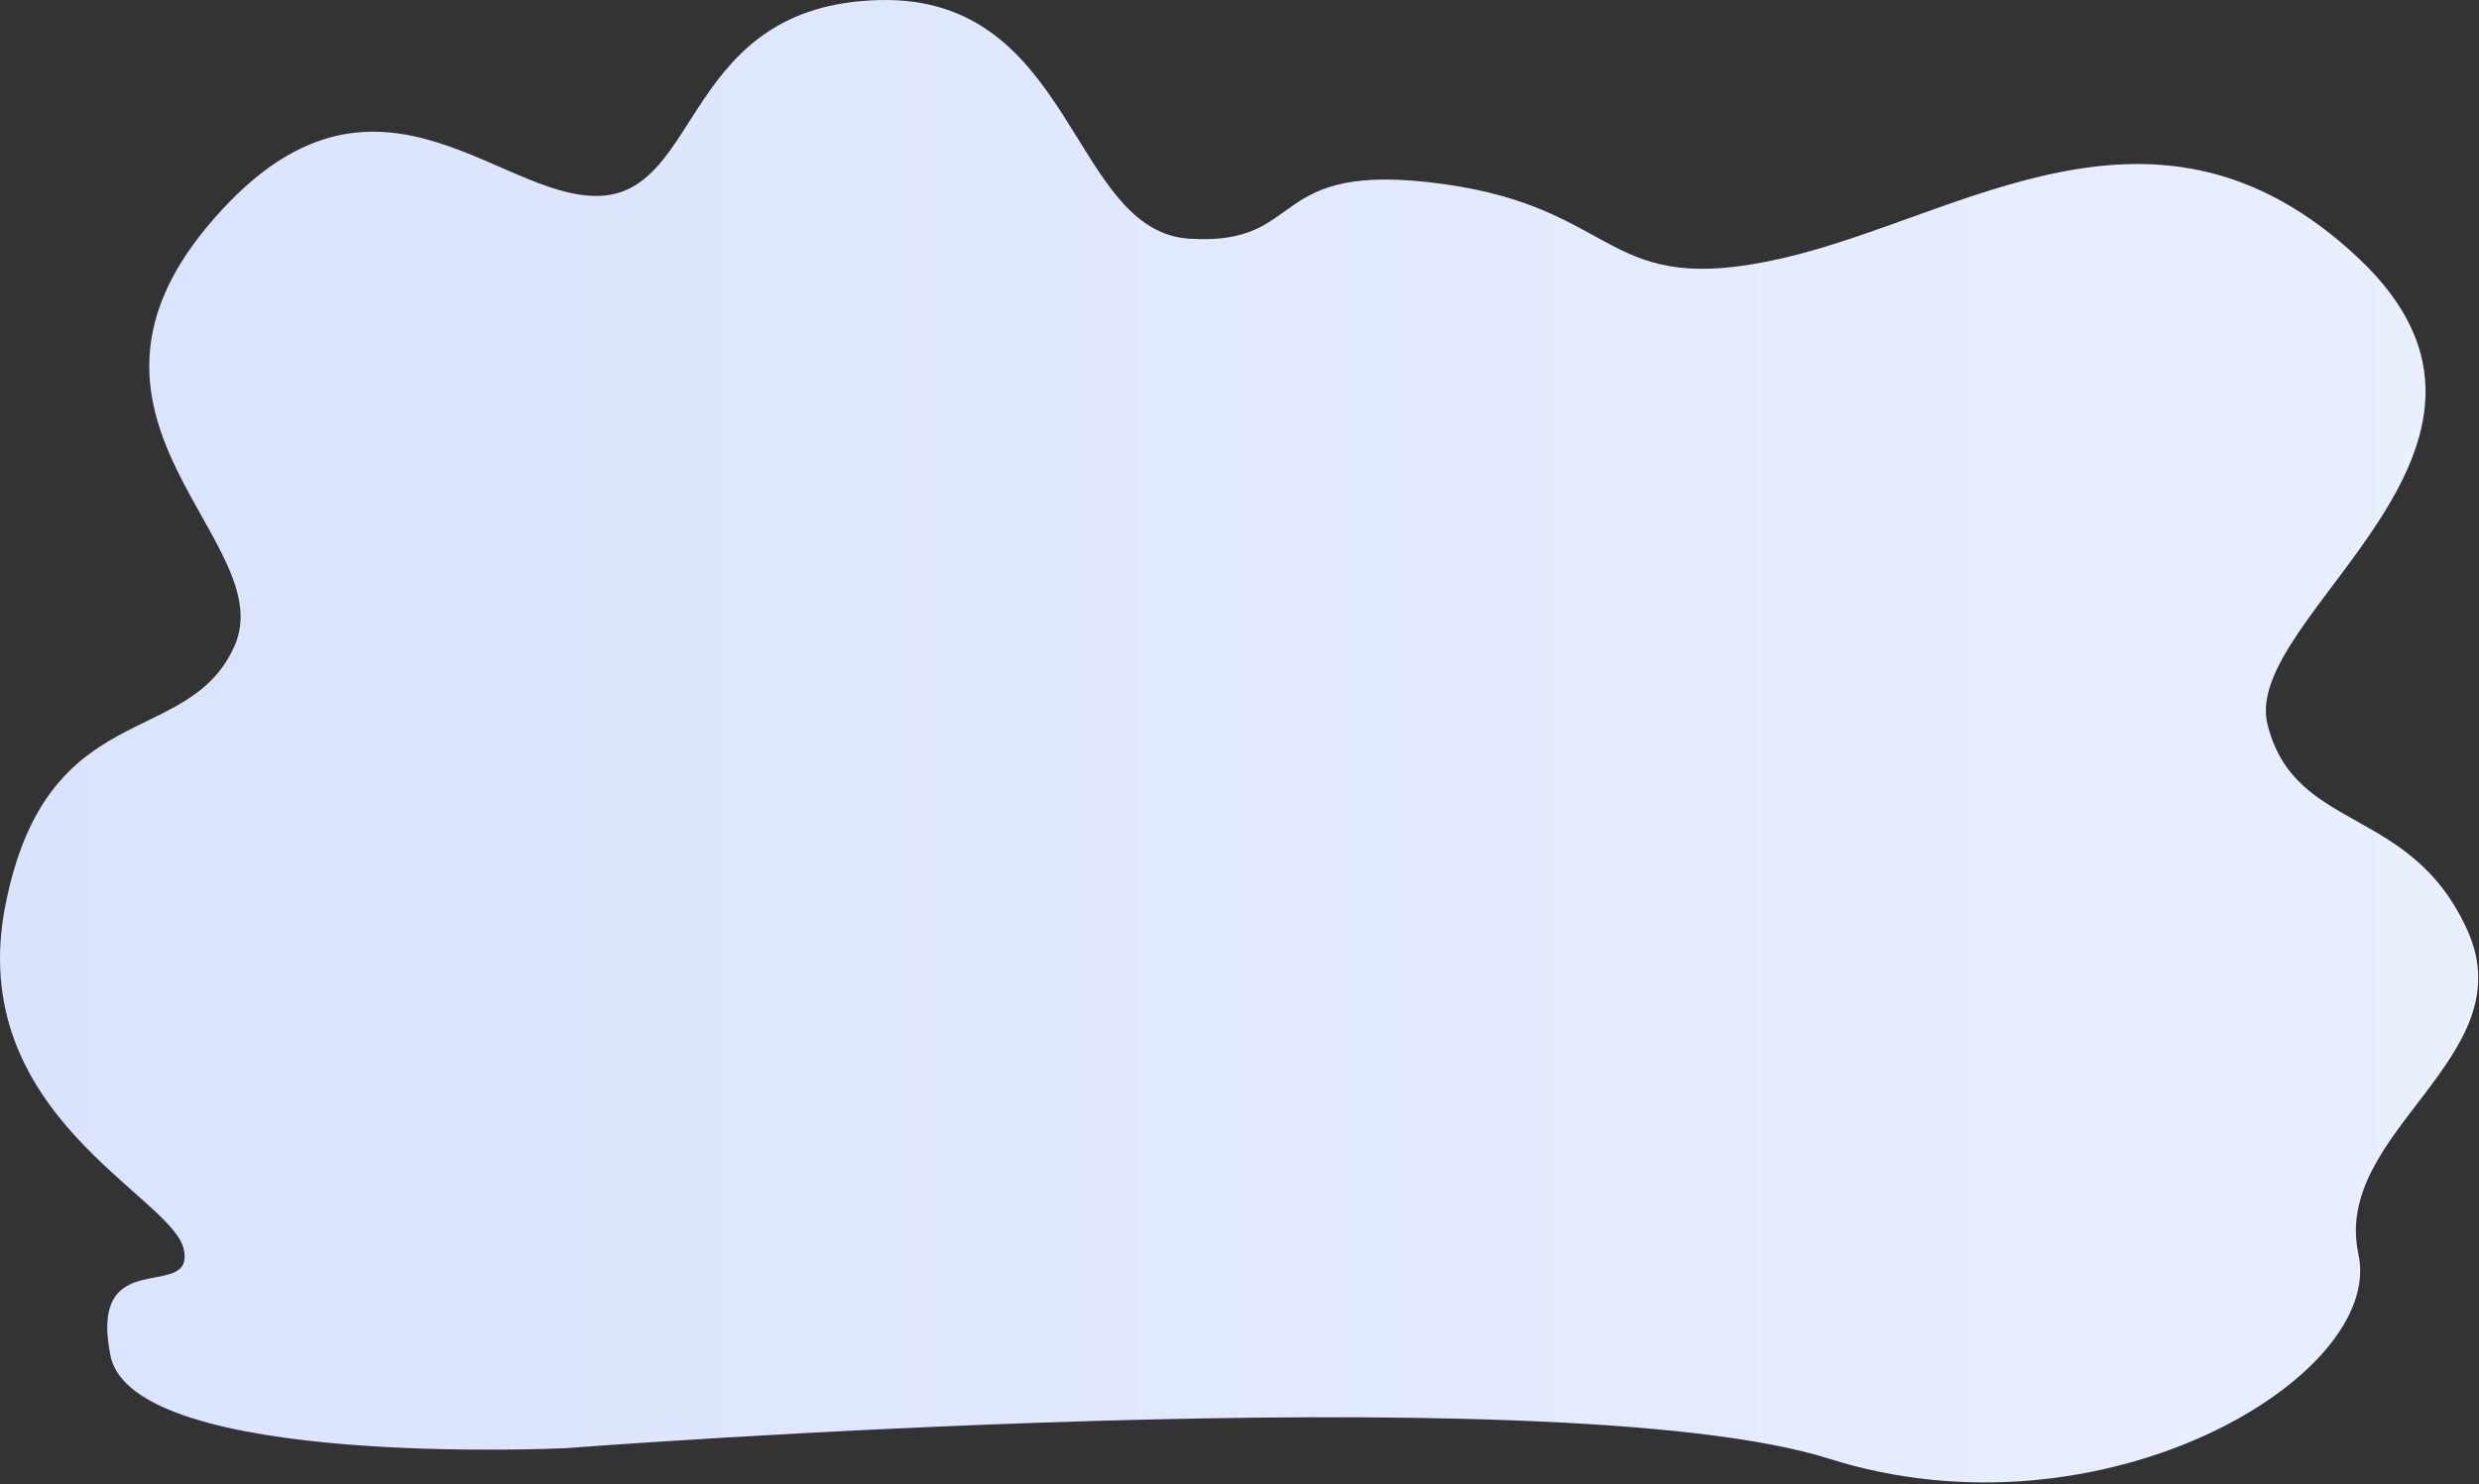 <?xml version="1.0" encoding="UTF-8"?> <svg xmlns="http://www.w3.org/2000/svg" width="718" height="430" viewBox="0 0 718 430" fill="none"><rect x="0" y="0" width="718" height="430" fill="#333333" stroke="none"/><path d="M163.84 419.558C163.84 419.558 38.561 425.596 31.983 392.709C25.405 359.821 56.559 377.462 53.221 361.926C49.883 346.391 -10.505 322.818 1.602 262.042C13.709 201.266 54.415 217.347 67.896 187.205C81.378 157.064 12.851 122.246 60.067 65.582C107.283 8.919 143.742 57.795 173.599 56.75C203.456 55.706 197.795 1.526 254.56 0.024C311.325 -1.478 309.865 67.029 344.55 69.166C379.235 71.302 365.915 46.139 417.971 53.301C470.028 60.463 464.127 86.747 516.238 74.821C568.349 62.894 624.749 19.855 683.127 74.821C741.505 129.786 648.709 178.439 656.768 209.997C664.827 241.555 698.409 233.041 714.758 269.789C731.108 306.536 675.344 327.933 683.081 363.372C690.819 398.811 609.015 447.674 529.701 422.593C450.387 397.511 163.84 419.558 163.84 419.558Z" fill="url(#paint0_linear_120_523)"></path><defs><linearGradient id="paint0_linear_120_523" x1="0" y1="214.74" x2="717.777" y2="214.74" gradientUnits="userSpaceOnUse"><stop stop-color="#DAE3FE"></stop><stop offset="1" stop-color="#E9EFFD"></stop></linearGradient></defs></svg> 